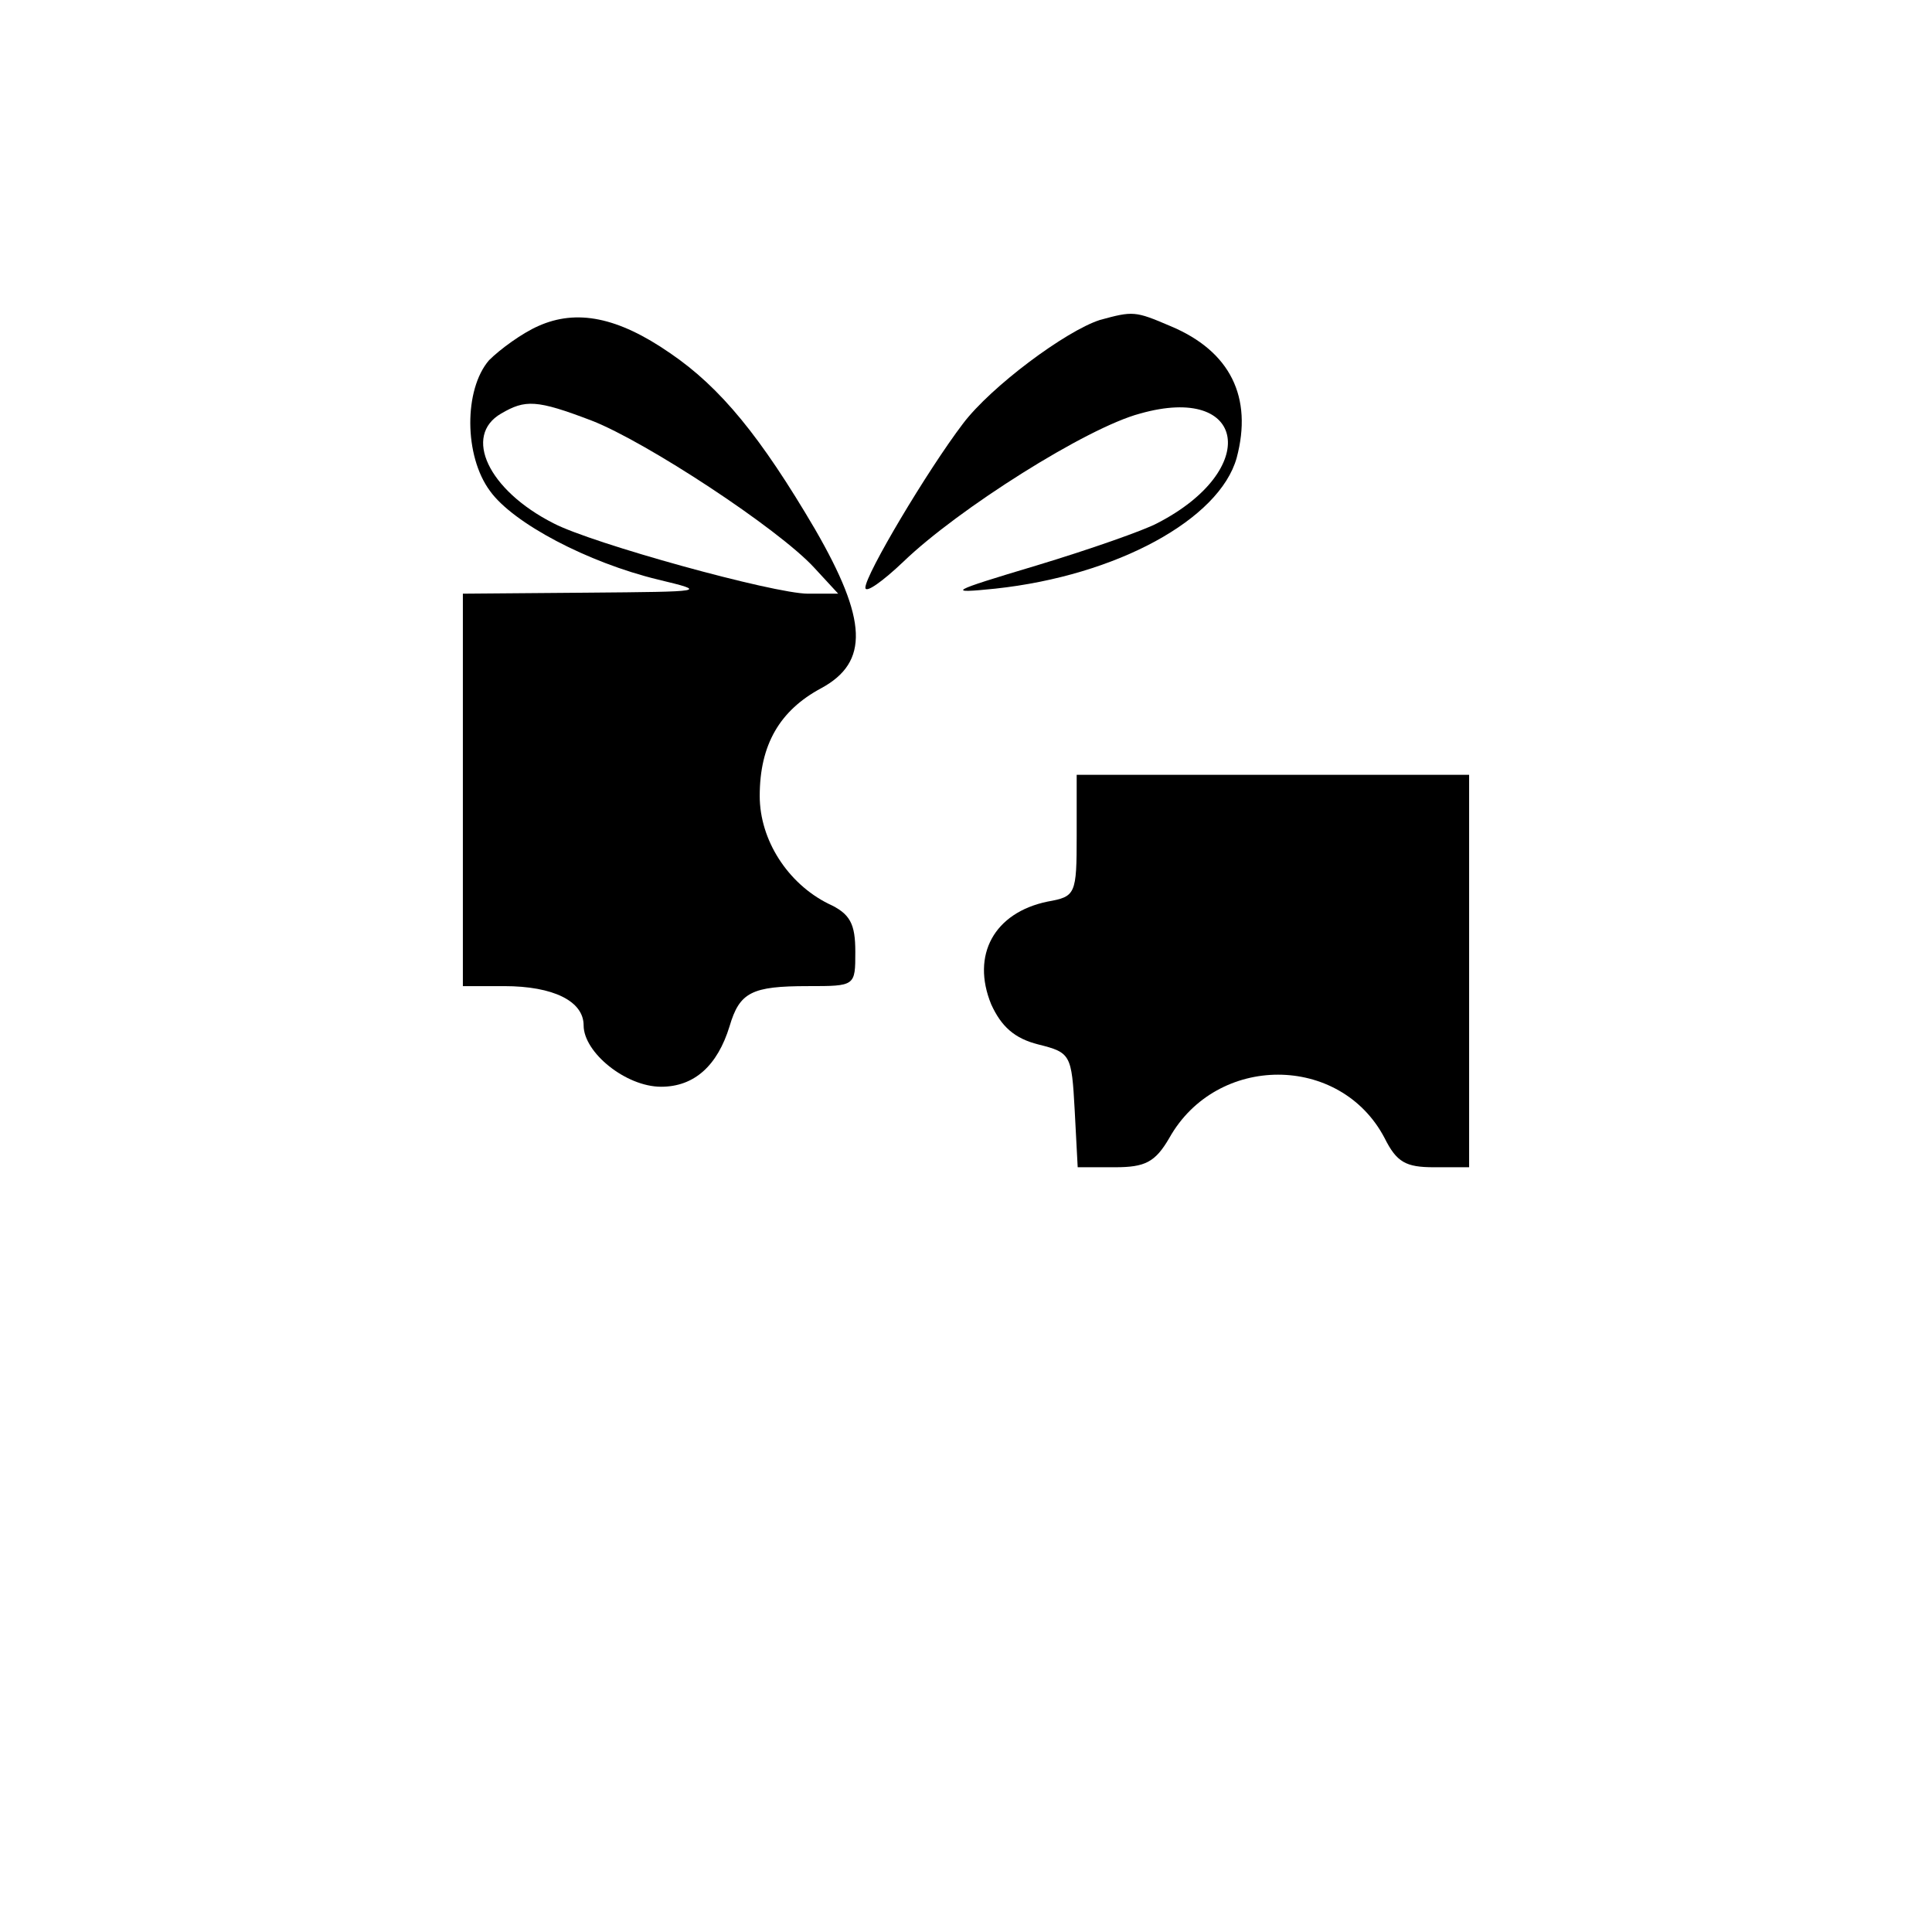 <?xml version="1.0" standalone="no"?>
<!DOCTYPE svg PUBLIC "-//W3C//DTD SVG 20010904//EN"
 "http://www.w3.org/TR/2001/REC-SVG-20010904/DTD/svg10.dtd">
<svg version="1.0" xmlns="http://www.w3.org/2000/svg"
 width="192pt" height="192pt" viewBox="0 0 192 192"
 preserveAspectRatio="xMidYMid meet">
<g transform="translate(0,192) scale(0.1,-0.1)"
fill="#000000" stroke="none">
<path d="M535 1596 c-16 -7 -38 -23 -49 -34 -25 -29 -25 -95 1 -130 23 -32 97
-71 167 -88 50 -12 48 -12 -71 -13 l-123 -1 0 -195 0 -195 41 0 c49 0 79 -15
79 -39 0 -27 42 -61 77 -61 33 0 56 21 68 60 10 34 22 40 78 40 47 0 47 0 47
34 0 28 -5 38 -27 48 -40 20 -68 63 -68 107 0 51 20 85 61 107 48 26 46 68 -6
158 -54 92 -94 141 -144 175 -52 36 -93 44 -131 27z m53 -94 c54 -21 185 -107
221 -146 l24 -26 -30 0 c-34 0 -215 50 -253 70 -65 33 -90 87 -52 109 24 14
35 14 90 -7z"/>
<path d="M1093 1602 c-34 -11 -108 -66 -136 -103 -35 -46 -97 -150 -97 -163 0
-6 17 6 38 26 54 52 182 133 235 147 106 30 120 -56 17 -109 -13 -7 -67 -26
-120 -42 -87 -26 -90 -28 -41 -23 121 13 223 69 240 130 16 60 -6 106 -66 131
-35 15 -37 15 -70 6z"/>
<path d="M1070 1090 c0 -59 -1 -61 -29 -66 -53 -11 -76 -53 -56 -102 10 -22
23 -34 47 -40 32 -8 33 -10 36 -65 l3 -57 37 0 c30 0 40 5 54 29 47 84 170 84
214 0 12 -24 21 -29 49 -29 l35 0 0 195 0 195 -195 0 -195 0 0 -60z"/>
</g>
</svg>
